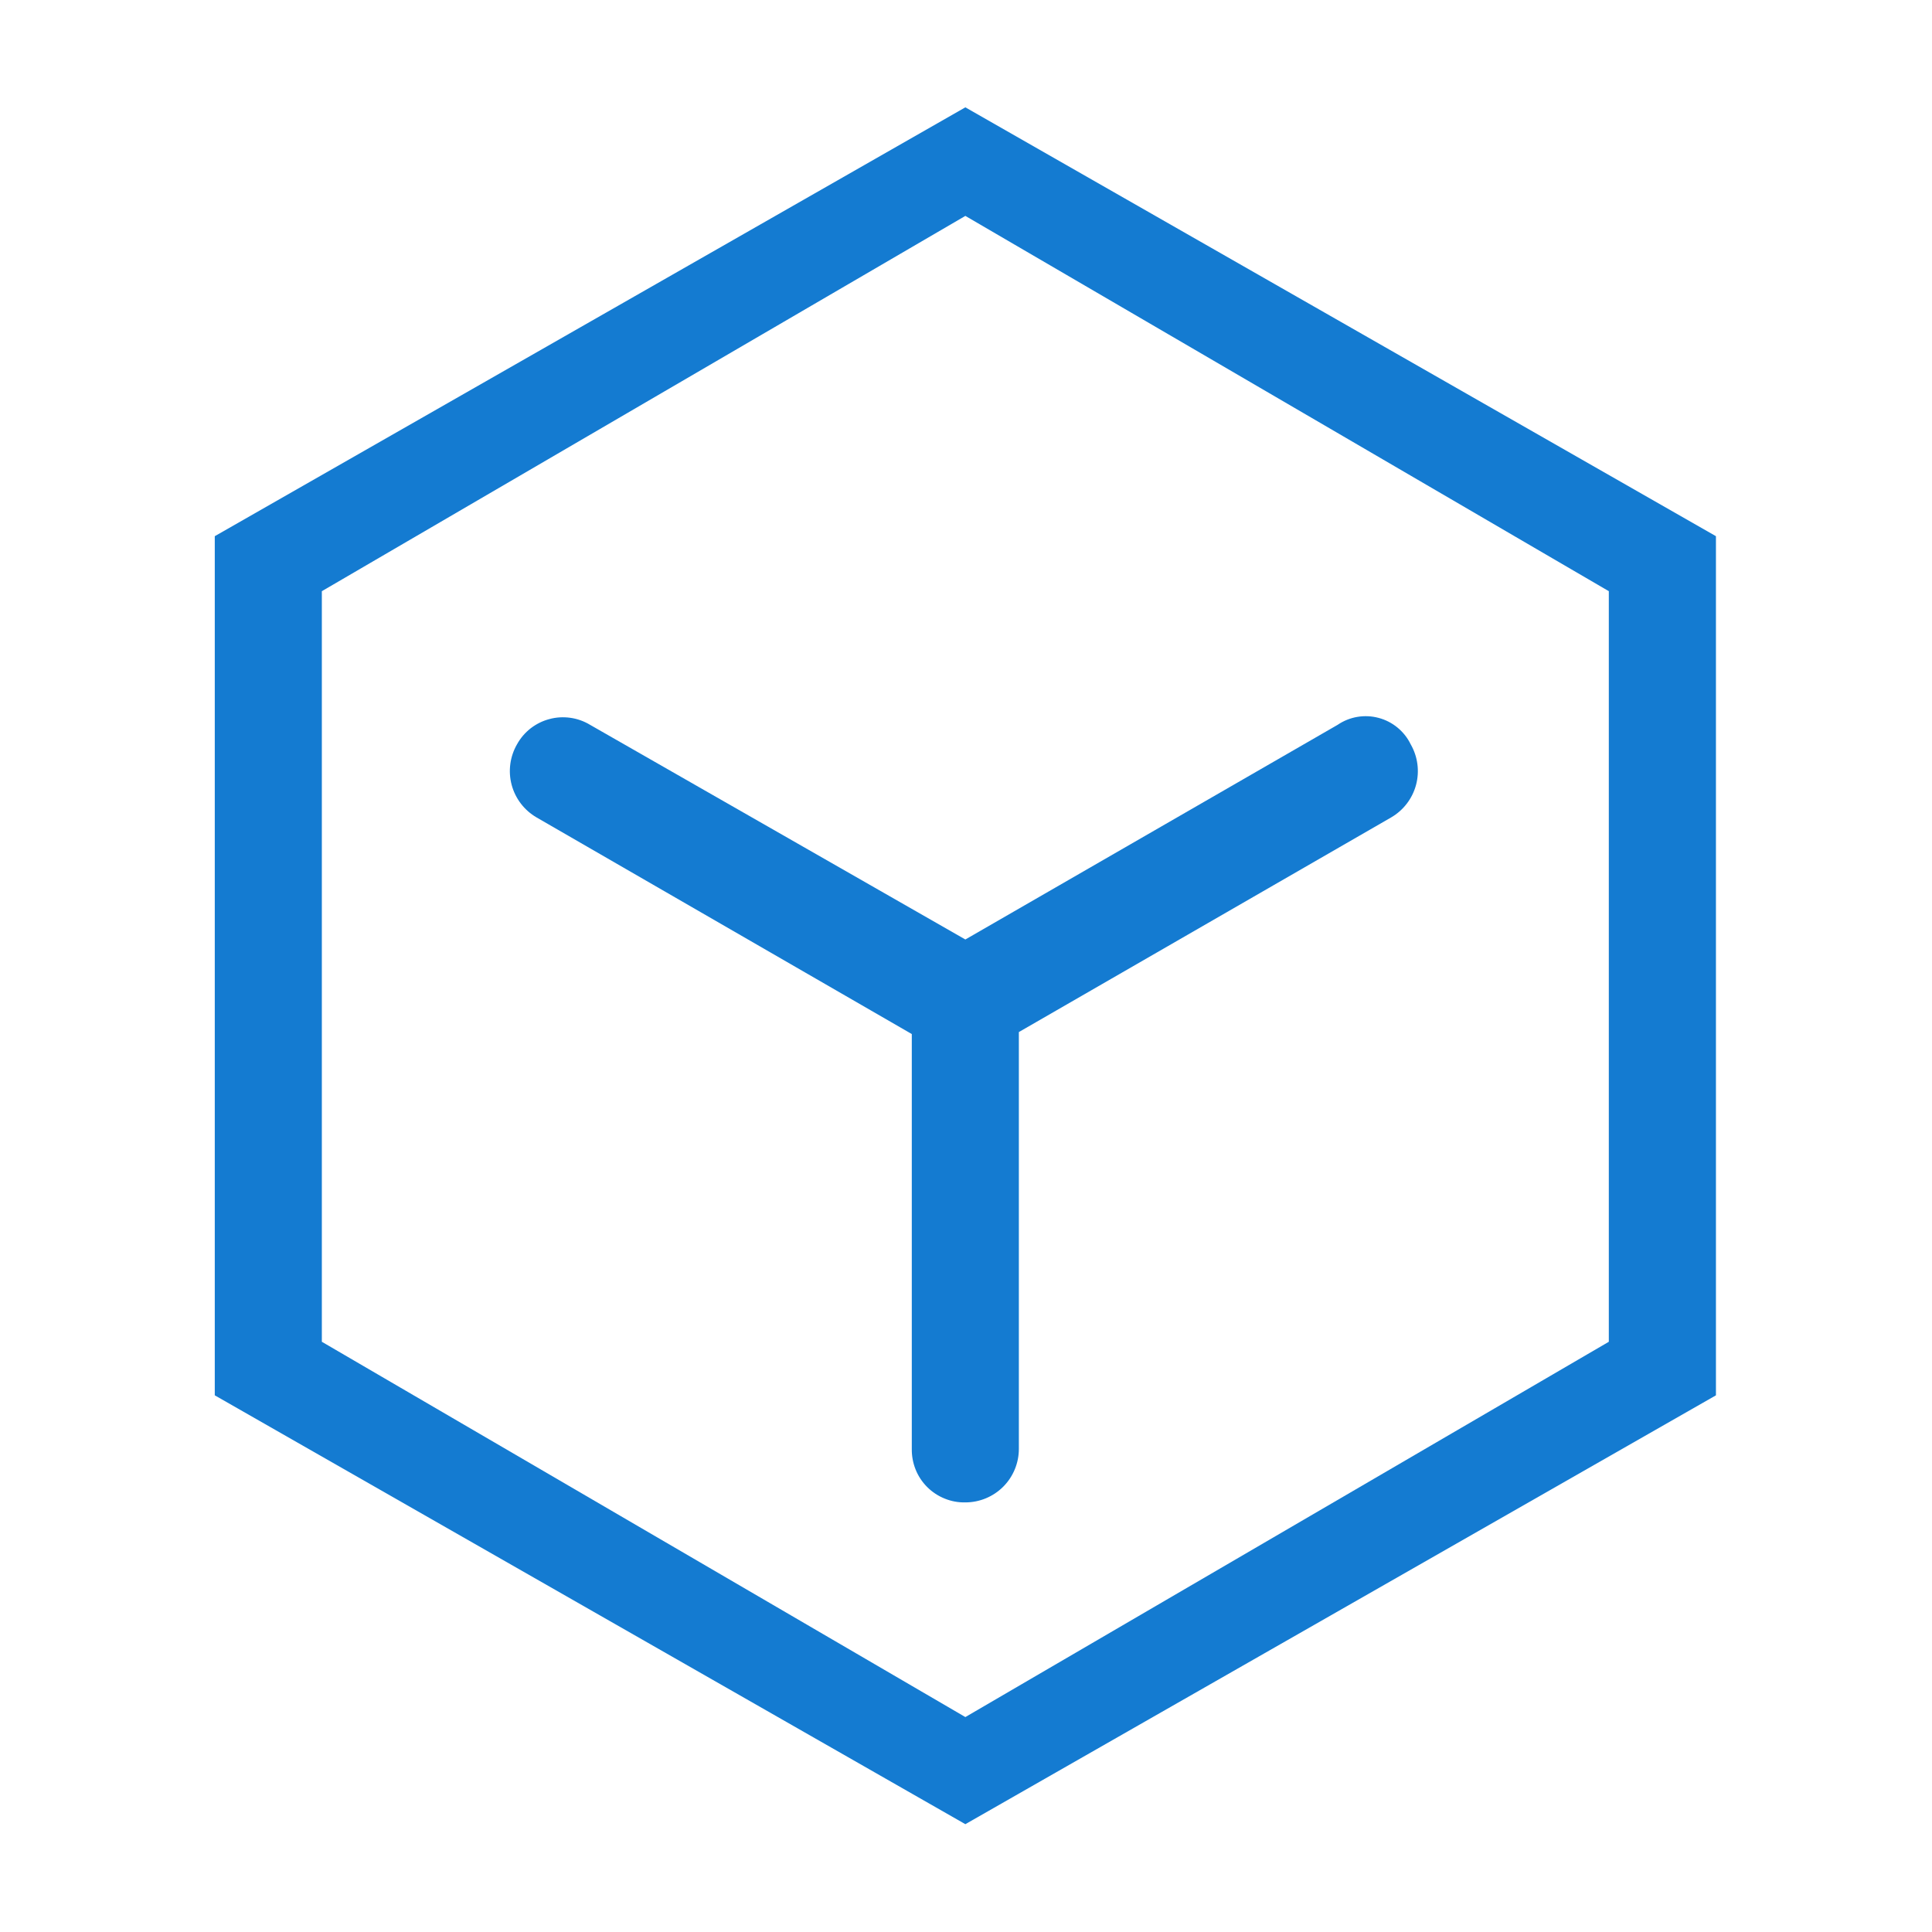 <svg width="36" height="36" viewBox="0 0 36 36" fill="none" xmlns="http://www.w3.org/2000/svg">
<path d="M18.985 19.268V26.998C18.985 27.262 18.88 27.516 18.693 27.703C18.506 27.89 18.252 27.995 17.988 27.995C17.856 27.998 17.725 27.974 17.603 27.924C17.481 27.875 17.37 27.802 17.277 27.709C17.184 27.616 17.11 27.505 17.061 27.382C17.012 27.26 16.988 27.129 16.99 26.998V19.268L9.997 15.231C9.769 15.098 9.602 14.88 9.534 14.625C9.466 14.37 9.502 14.098 9.634 13.869C9.697 13.754 9.784 13.653 9.887 13.572C9.991 13.492 10.11 13.432 10.237 13.399C10.364 13.364 10.497 13.357 10.627 13.375C10.757 13.393 10.882 13.438 10.995 13.506L17.988 17.506L24.925 13.506C25.035 13.431 25.161 13.38 25.293 13.358C25.424 13.336 25.559 13.342 25.689 13.377C25.818 13.411 25.938 13.473 26.041 13.558C26.144 13.643 26.228 13.749 26.286 13.869C26.418 14.098 26.454 14.37 26.386 14.625C26.318 14.88 26.151 15.098 25.923 15.231L18.985 19.231V19.268Z" fill="#147BD1"/>
<path d="M4.002 9.991V26L17.988 33.991L31.974 26V9.991L17.988 2L4.002 9.991ZM29.978 25.002L17.988 31.995L5.997 25.002V11.016L17.988 4.023L29.978 11.016V25.002Z" fill="#147BD1"/>
</svg>
